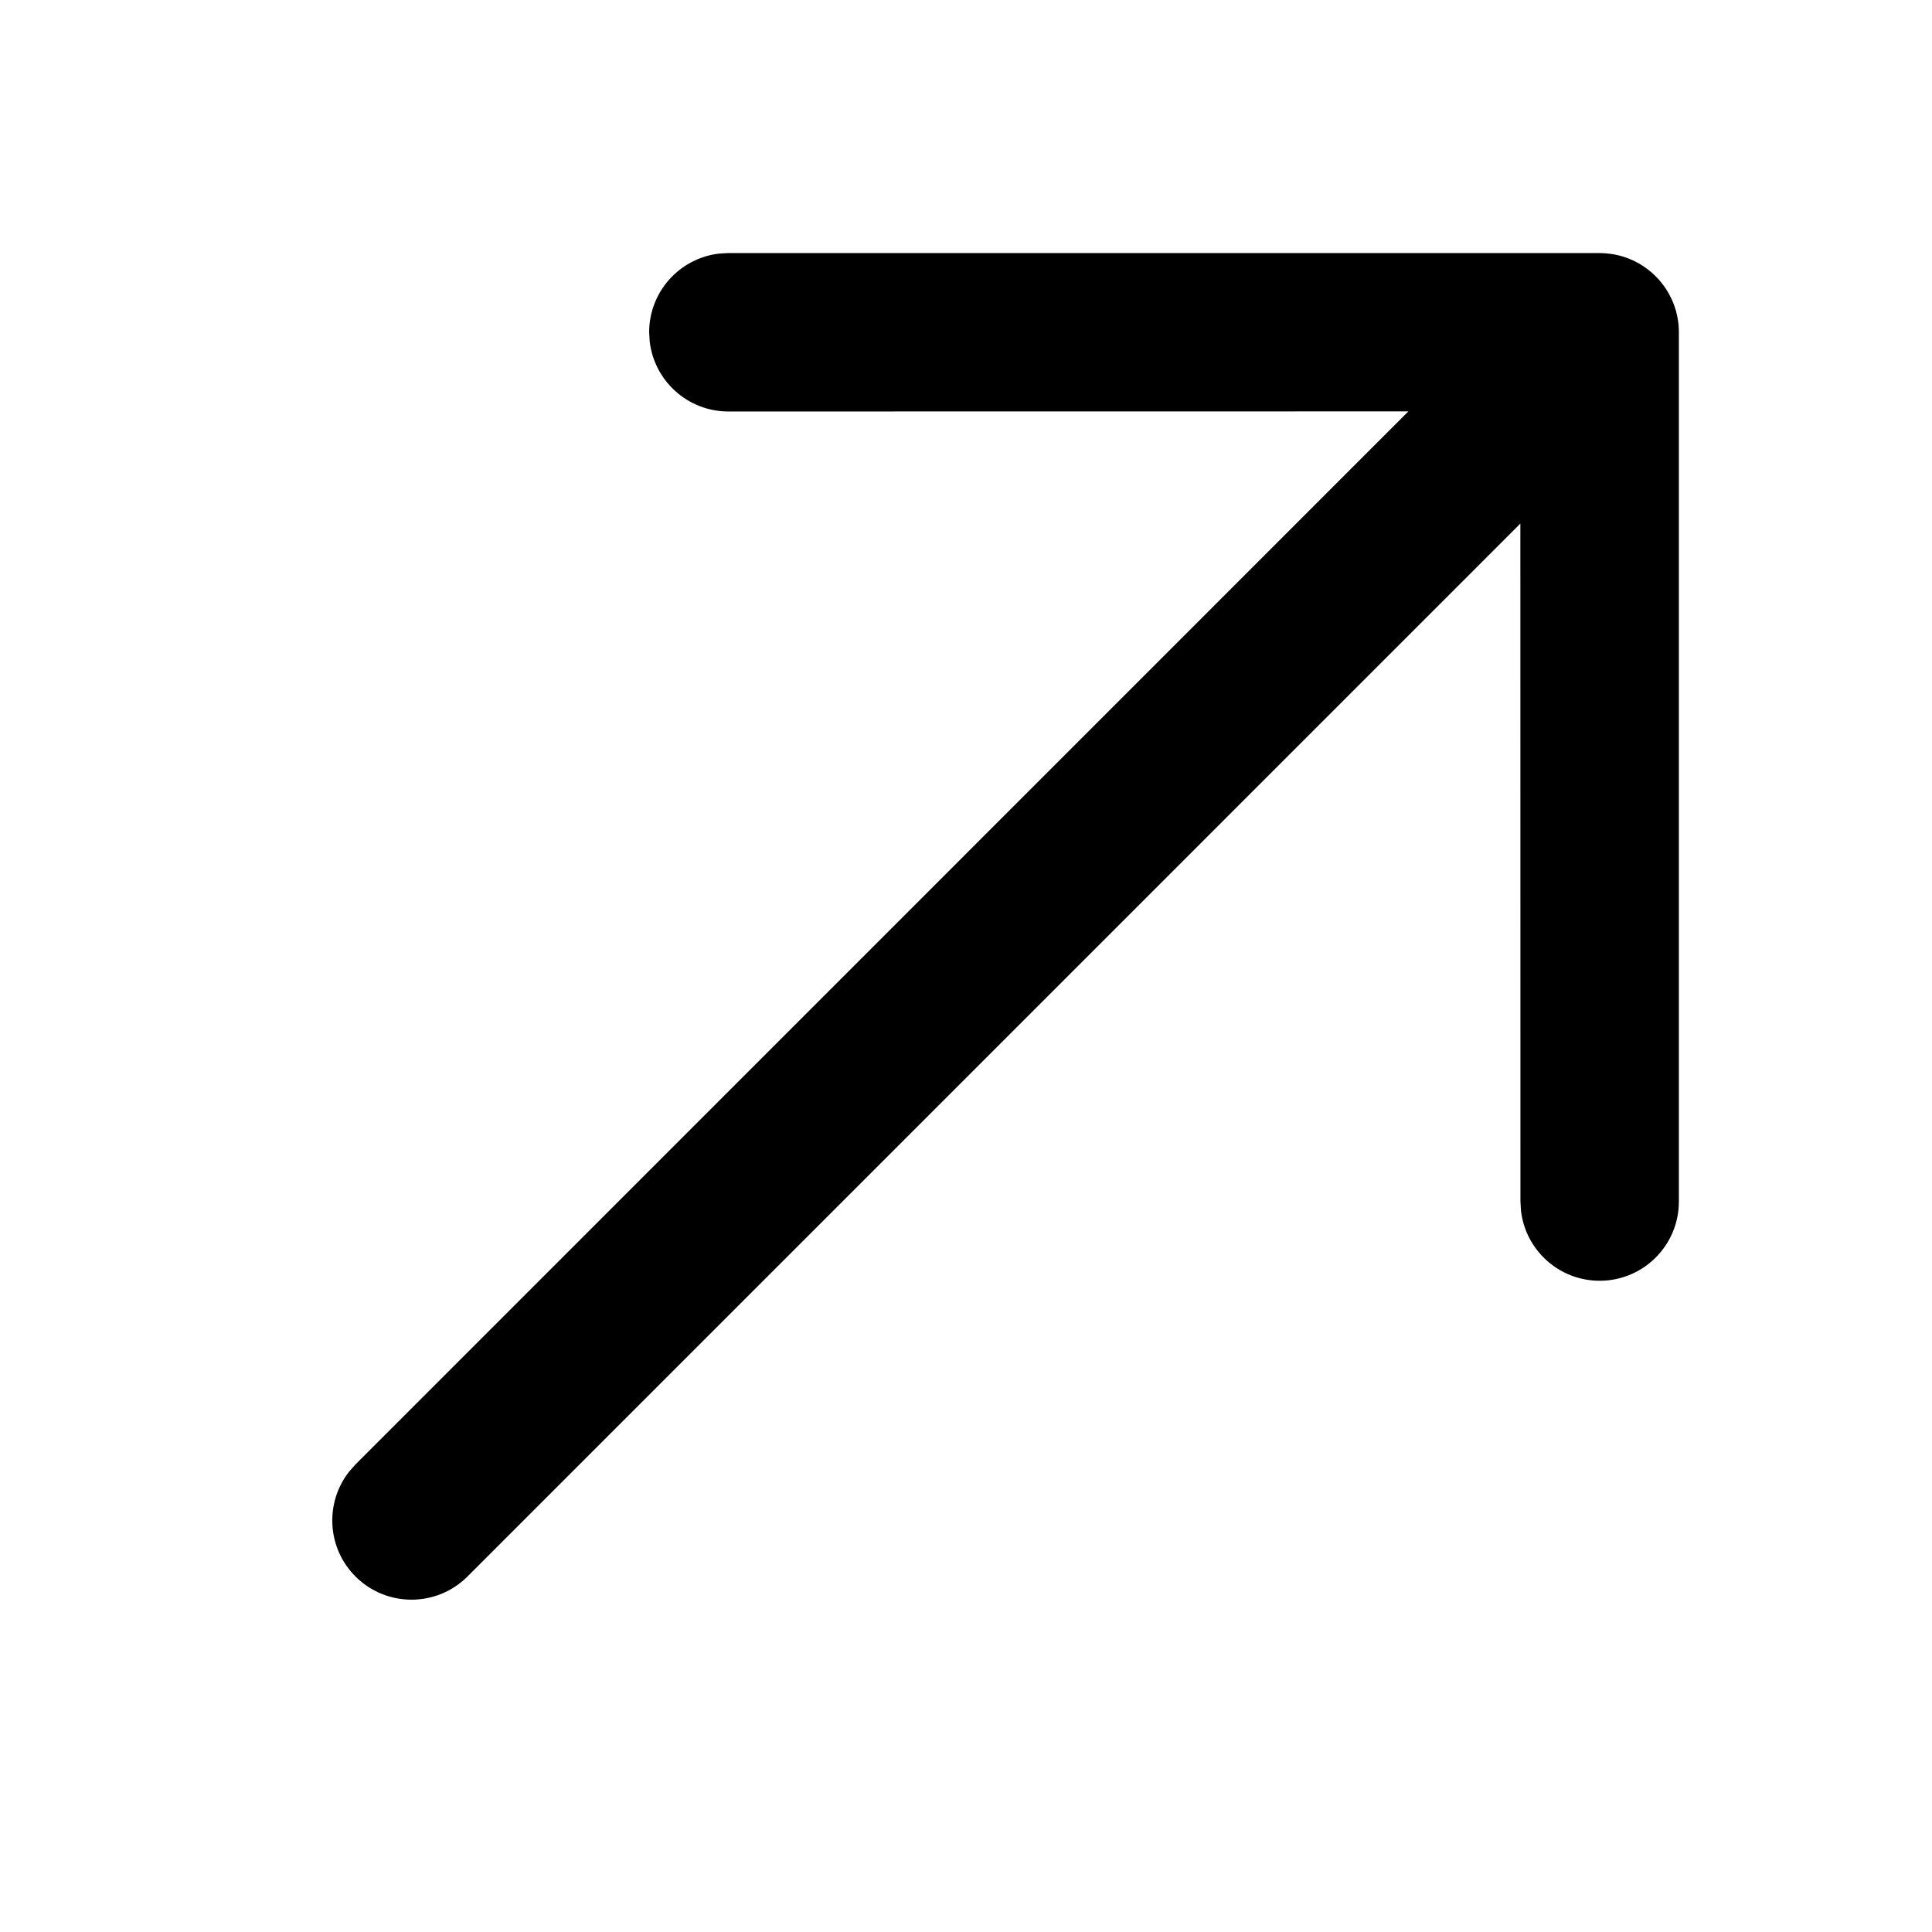 <?xml version="1.0" encoding="UTF-8"?>
<!-- Uploaded to: SVG Repo, www.svgrepo.com, Generator: SVG Repo Mixer Tools -->
<svg fill="#000000" width="800px" height="800px" version="1.1" viewBox="144 144 512 512" xmlns="http://www.w3.org/2000/svg">
 <path d="m567.93 211.07 0.406 0.004c0.492 0.008 0.98 0.035 1.469 0.078l-1.875-0.082c1.062 0 2.109 0.078 3.129 0.23 0.355 0.055 0.723 0.121 1.086 0.195 0.461 0.09 0.918 0.199 1.367 0.324 0.328 0.09 0.652 0.188 0.973 0.293 0.41 0.137 0.828 0.285 1.234 0.449 0.375 0.148 0.738 0.305 1.098 0.473 0.434 0.203 0.859 0.422 1.281 0.656 0.254 0.141 0.512 0.289 0.766 0.441 0.535 0.332 1.059 0.684 1.562 1.059 0.156 0.113 0.309 0.23 0.457 0.348 1.328 1.043 2.527 2.246 3.574 3.574l-1.684-1.895c0.746 0.742 1.422 1.527 2.027 2.348 0.375 0.508 0.727 1.027 1.055 1.566 0.156 0.254 0.309 0.508 0.449 0.77 0.23 0.414 0.449 0.84 0.652 1.277 0.168 0.359 0.324 0.719 0.473 1.086 0.164 0.414 0.316 0.832 0.453 1.254 0.102 0.312 0.199 0.633 0.289 0.957 0.125 0.453 0.234 0.91 0.328 1.371 0.074 0.363 0.137 0.73 0.191 1.098 0.035 0.215 0.062 0.441 0.09 0.668l0.066 0.66c0.031 0.363 0.051 0.727 0.062 1.09l0.012 0.699v230.36c0 11.594-9.398 20.992-20.992 20.992-10.766 0-19.637-8.105-20.848-18.547l-0.145-2.445-0.02-179.67-279.02 279.03c-8.199 8.199-21.488 8.199-29.688 0-7.566-7.566-8.148-19.473-1.746-27.707l1.746-1.98 279.03-279.07-180.21 0.023c-10.766 0-19.637-8.105-20.848-18.543l-0.145-2.449c0-10.766 8.105-19.641 18.547-20.852l2.445-0.141z"/>
</svg>